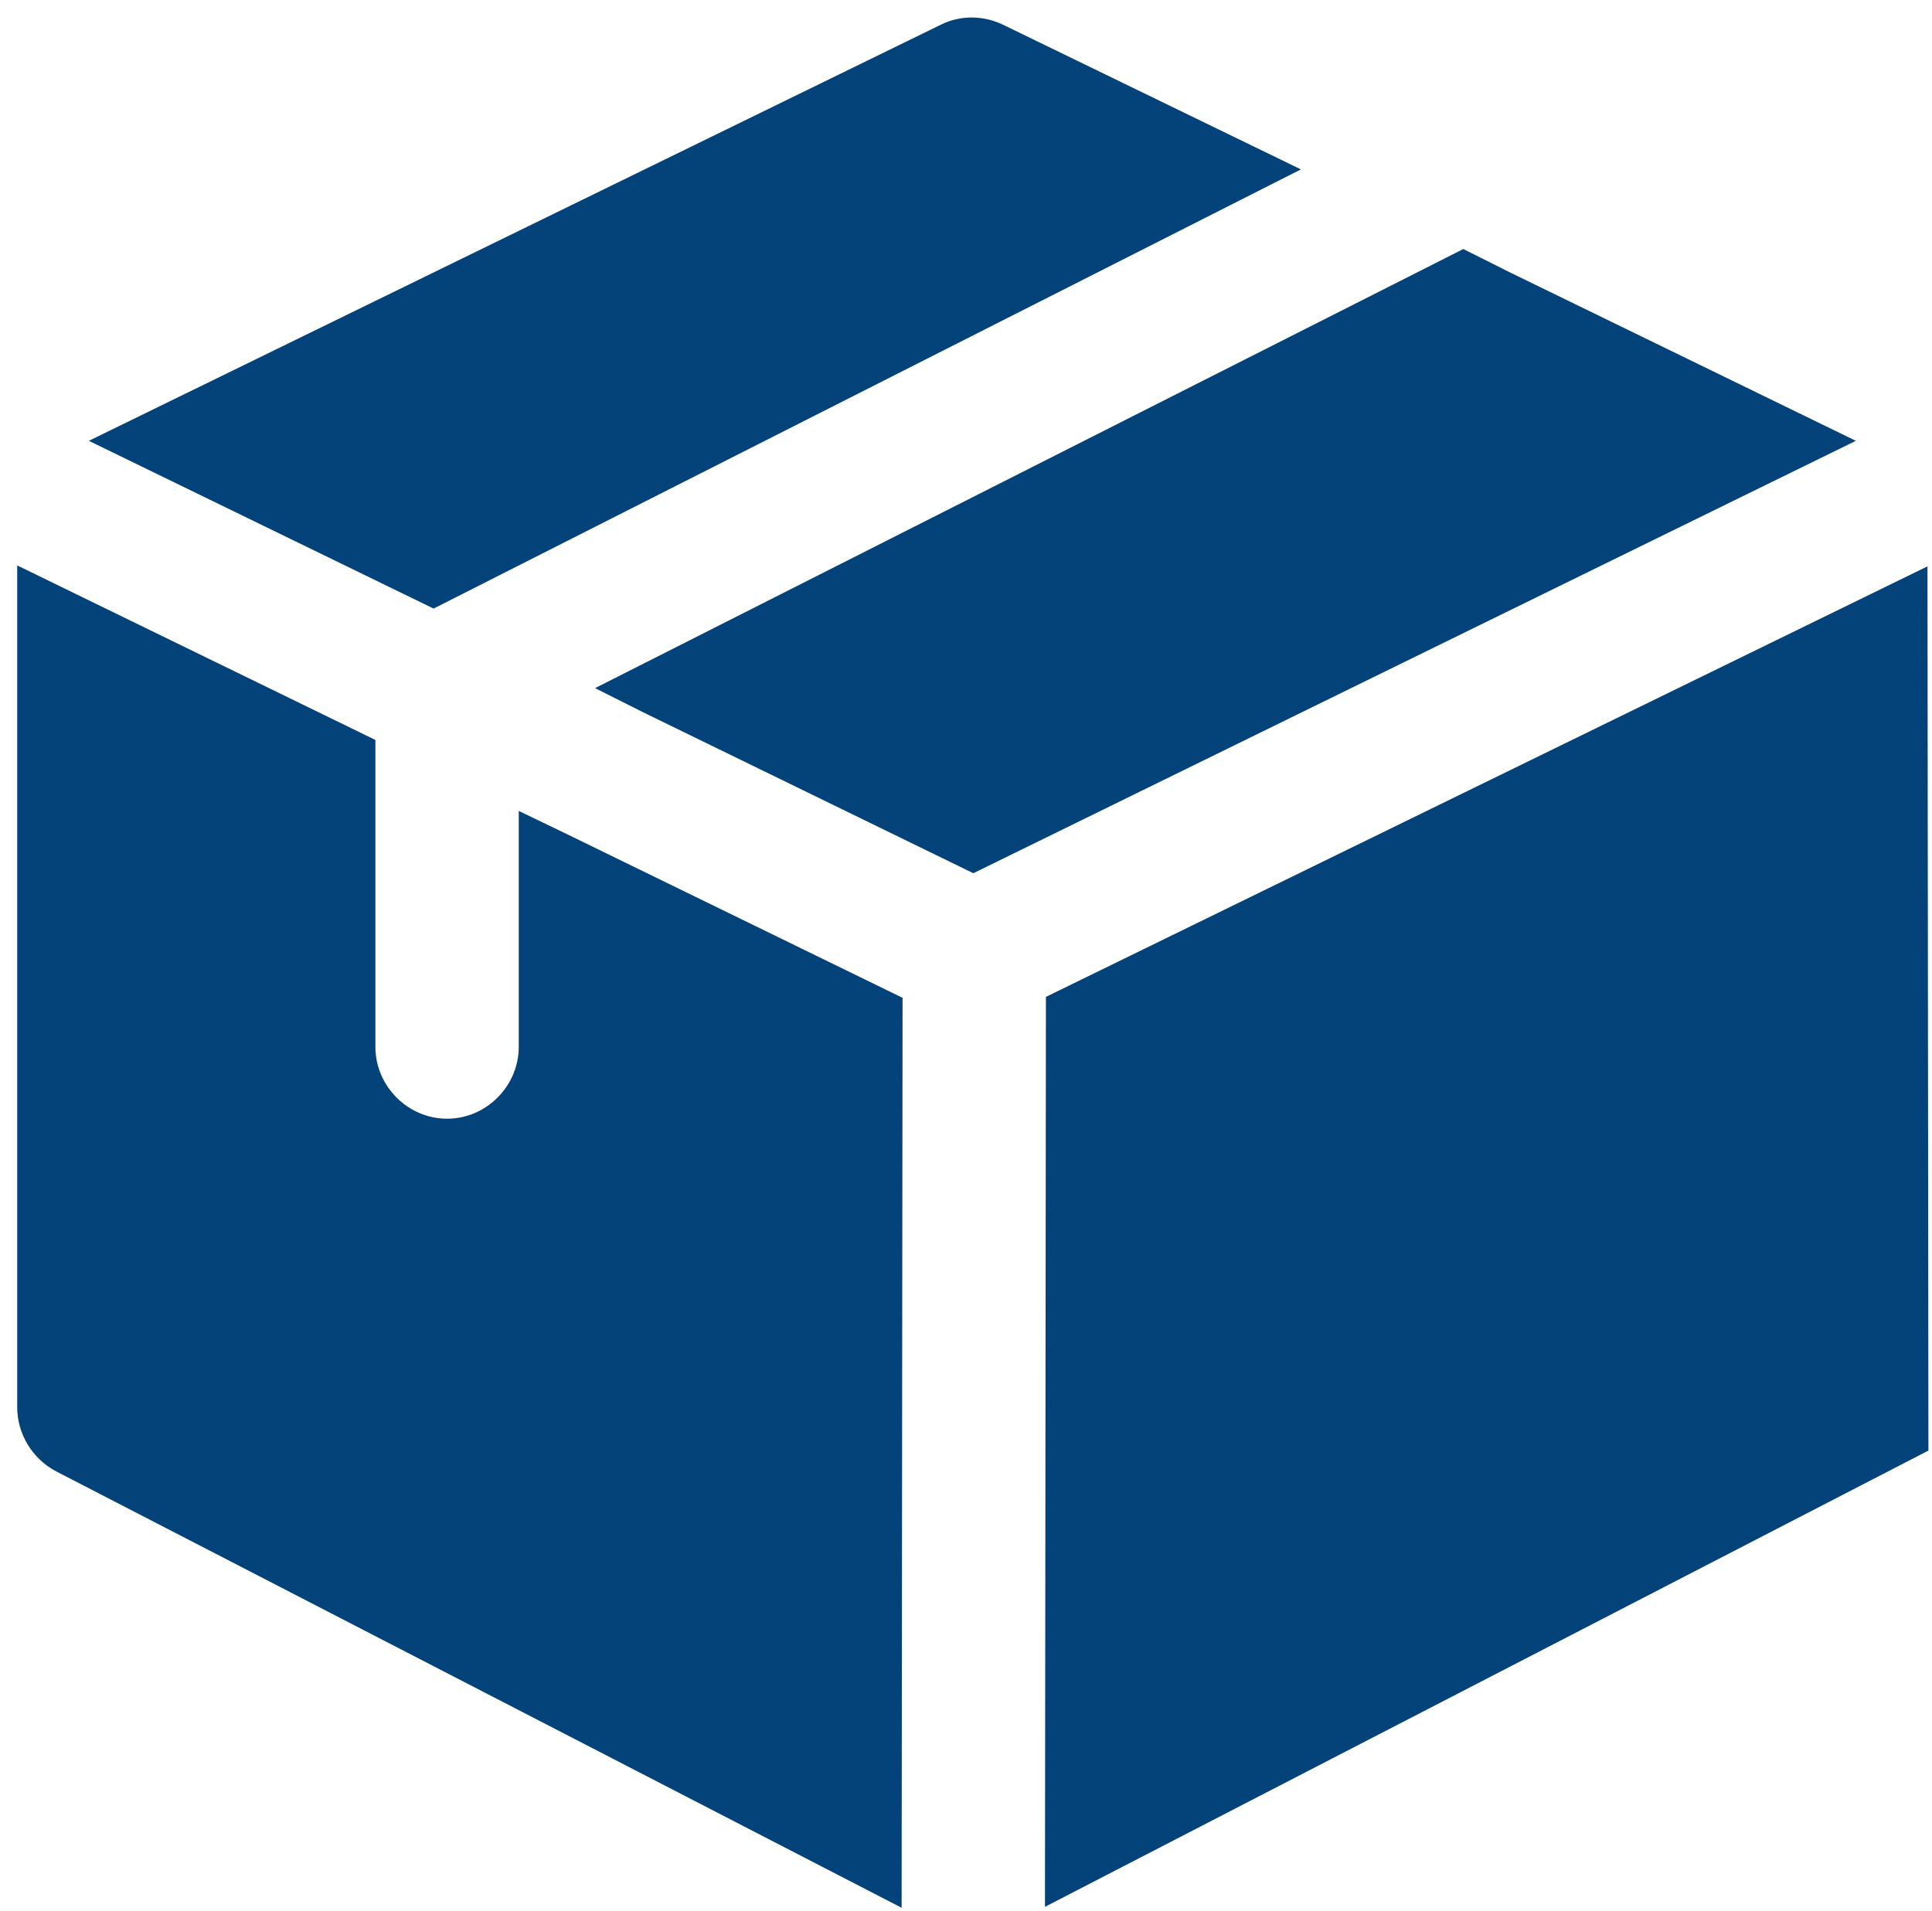 <svg width="93" height="92" viewBox="0 0 93 92" fill="none" xmlns="http://www.w3.org/2000/svg">
<g id="free-icon-delivery-box-3134338 1" clip-path="url(#clip0_223_1240)">
<path id="Vector" d="M62.621 8.155L20.872 29.297L4.277 21.221L45.29 1.189C46.21 0.727 47.314 0.727 48.28 1.189L62.621 8.155Z" fill="#044379"/>
<path id="Vector_2" d="M89.334 21.221L46.853 42.037L30.945 34.283L28.645 33.126L70.439 11.988L72.739 13.14L89.334 21.221Z" fill="#044379"/>
<path id="Vector_3" d="M43.447 48.035L43.401 91.84L2.714 70.838C1.564 70.239 0.828 69.037 0.828 67.744V27.219L18.07 35.621V50.394C18.07 52.286 19.634 53.855 21.52 53.855C23.407 53.855 24.971 52.286 24.971 50.394V39.038L27.27 40.145L43.447 48.035Z" fill="#044379"/>
<path id="Vector_4" d="M92.782 27.264L50.347 47.99L50.301 91.795L92.828 69.83L92.782 27.264Z" fill="#044379"/>
</g>
<defs>
<clipPath id="clip0_223_1240">
<rect width="92" height="91" fill="white" transform="translate(0.828 0.84)"/>
</clipPath>
</defs>
</svg>
